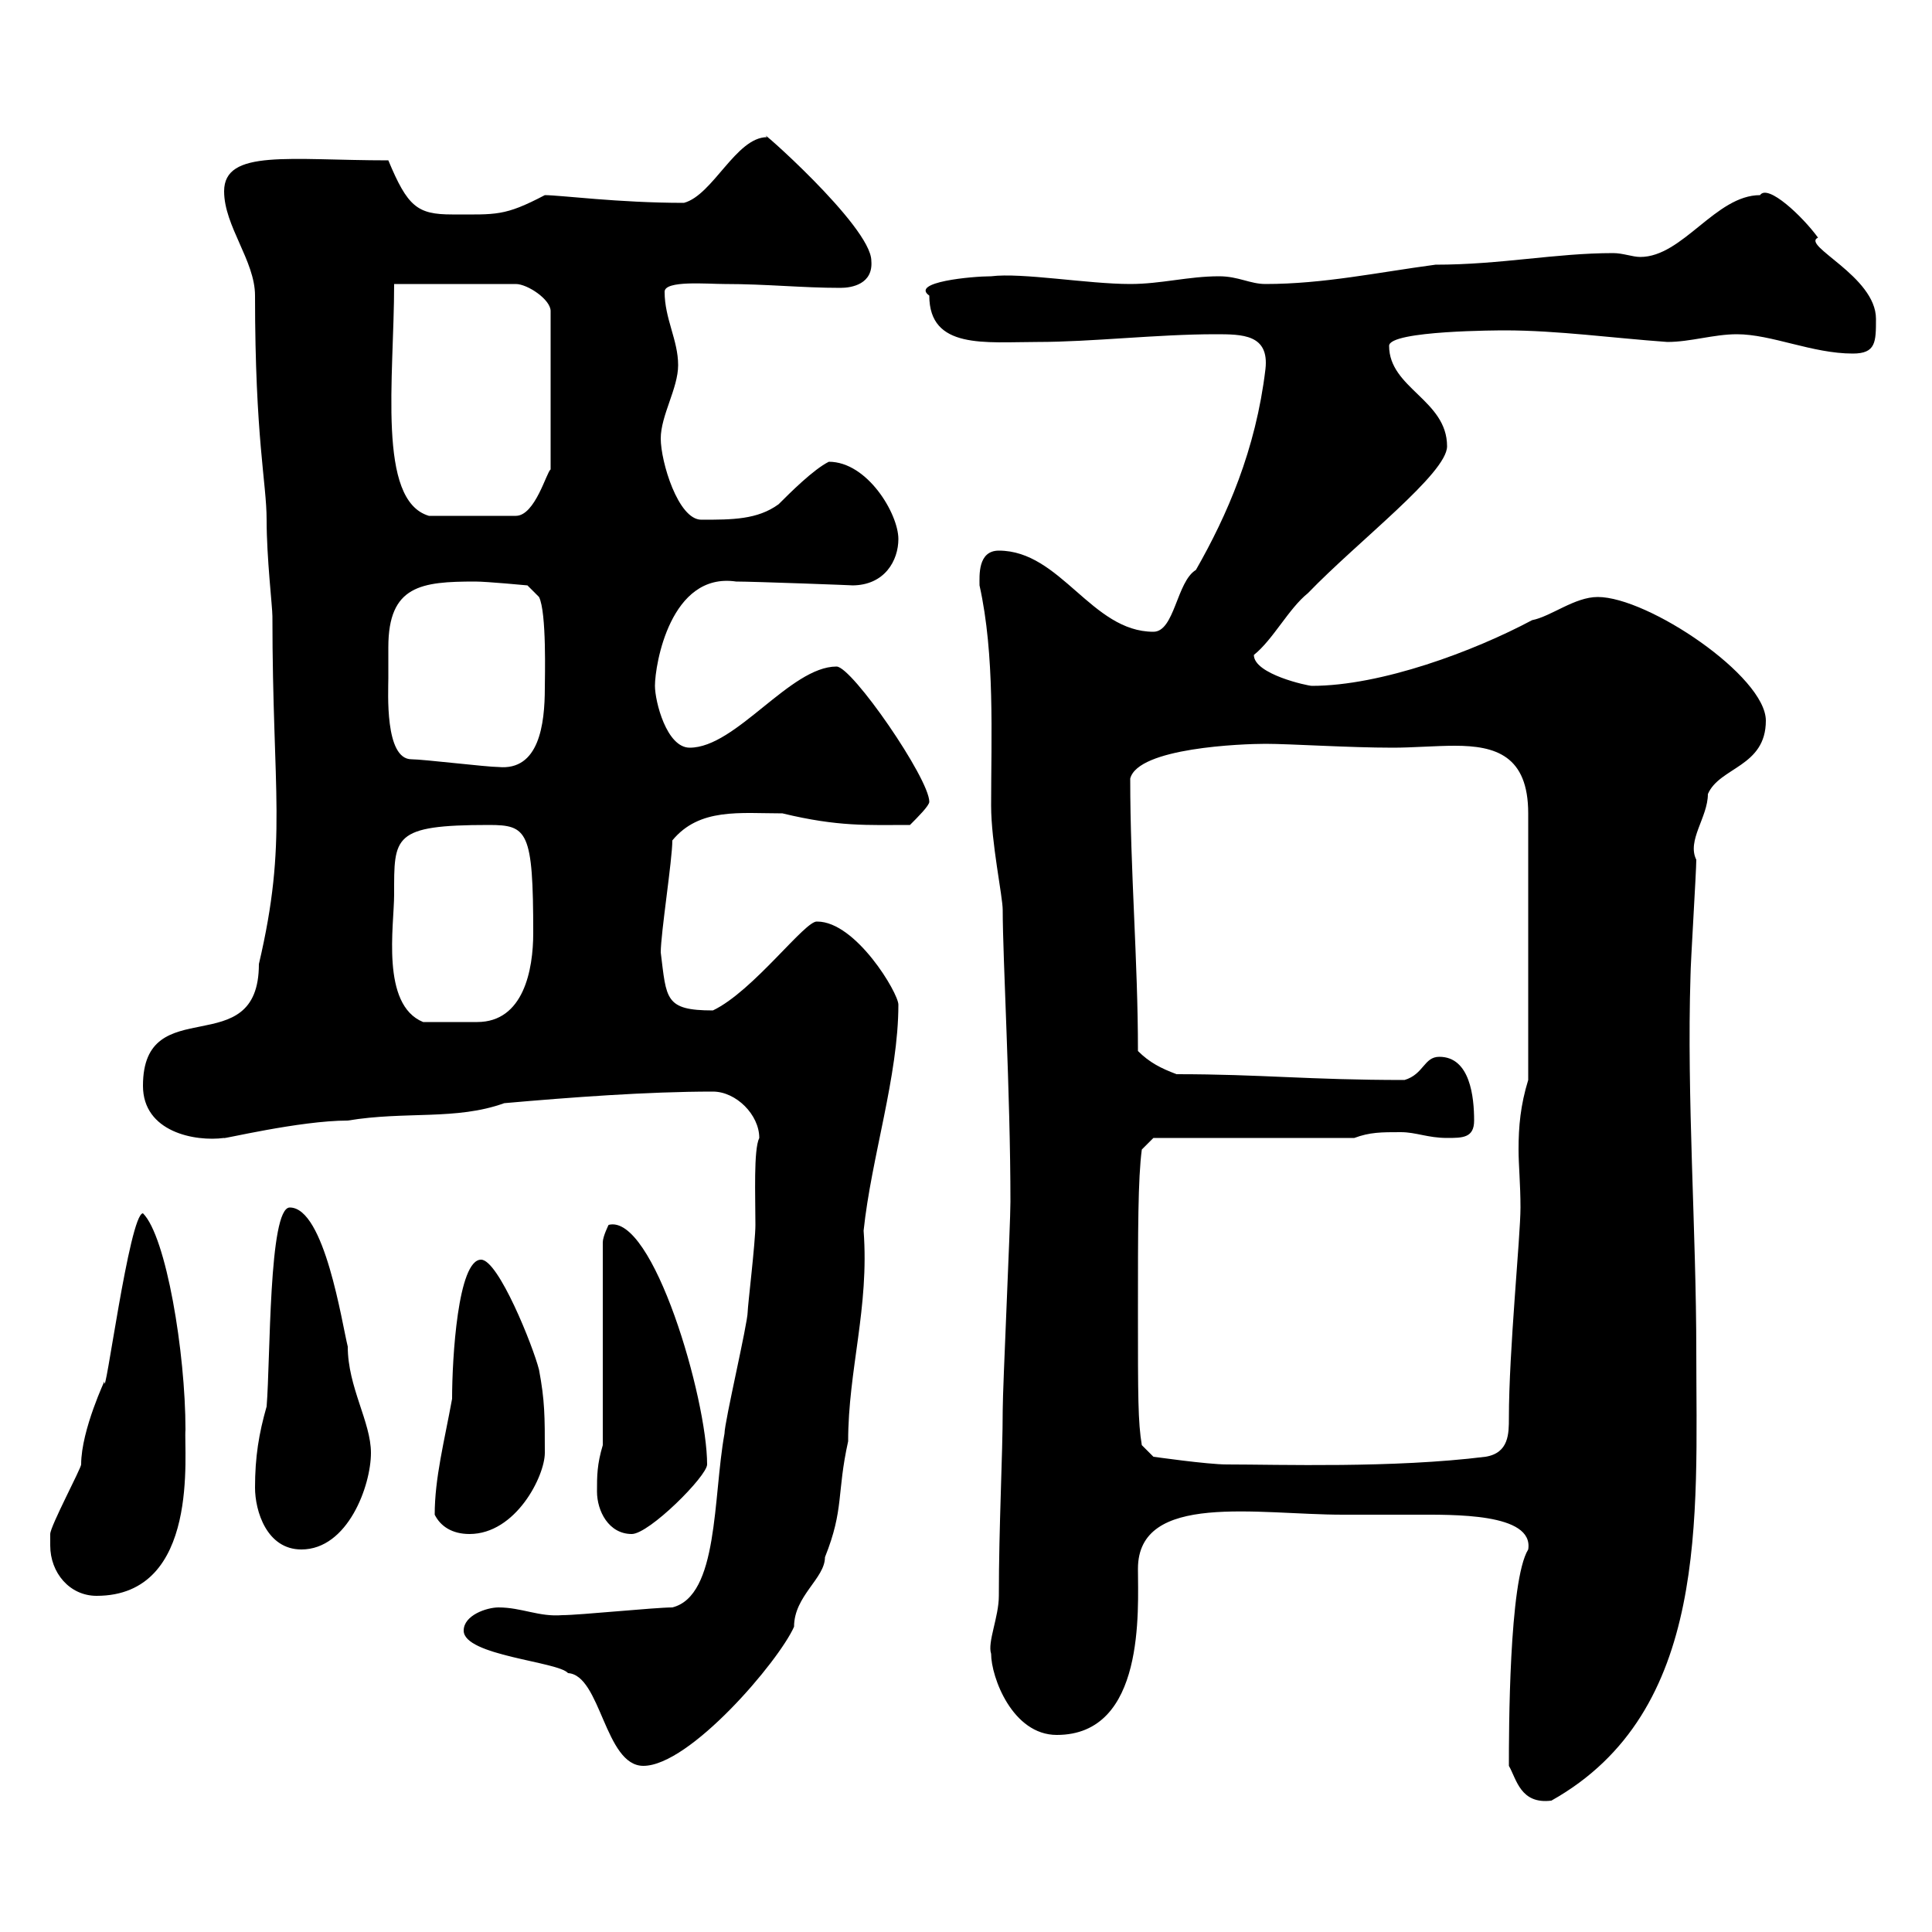 <svg xmlns="http://www.w3.org/2000/svg" xmlns:xlink="http://www.w3.org/1999/xlink" width="300" height="300"><path d="M234.30 274.20C235.50 276.30 236.10 280.20 240.90 279.60C265.50 265.80 263.40 235.50 263.40 210C263.40 191.10 261.90 170.40 262.50 151.50C262.50 149.70 263.40 135.30 263.40 133.50C261.90 130.50 265.20 126.90 265.20 123.30C267 119.10 274.20 119.10 274.20 111.90C274.20 105 255.90 92.70 248.10 92.70C244.50 92.70 240.90 95.70 237.90 96.30C228.90 101.10 214.50 106.50 203.70 106.50C203.10 106.50 194.70 104.70 194.70 101.70C197.70 99.30 200.10 94.50 203.10 92.10C210.90 84 224.70 73.50 224.70 69.30C224.70 62.10 215.70 60.30 215.70 53.70C215.70 51.30 233.10 51.30 233.70 51.30C241.80 51.30 250.50 52.50 258.90 53.10C262.50 53.10 266.10 51.90 269.70 51.90C275.10 51.90 281.40 54.90 287.70 54.90C291.30 54.90 291.30 53.10 291.30 49.50C291.30 42.90 279.60 38.10 282.30 36.90C279.90 33.60 274.50 28.50 273.30 30.30C266.40 30.30 261.30 39.90 254.70 39.90C253.50 39.90 252 39.30 250.50 39.30C241.50 39.30 233.10 41.10 222.90 41.10C213.90 42.30 205.50 44.10 196.50 44.10C194.10 44.10 192.30 42.90 189.30 42.90C184.50 42.90 180.30 44.10 175.50 44.10C168.90 44.10 158.70 42.30 153.90 42.90C150.90 42.90 141.30 43.80 144.30 45.90C144.30 54.30 153 53.10 161.10 53.10C169.50 53.10 179.70 51.90 188.70 51.90C192.90 51.90 197.10 51.90 196.50 57.30C195 69.90 190.50 80.10 185.70 88.50C182.70 90.30 182.40 98.10 179.10 98.10C169.50 98.10 164.70 85.50 155.10 85.50C151.80 85.50 152.10 89.40 152.10 90.90C154.50 101.70 153.90 114.30 153.90 125.10C153.90 130.80 155.70 139.20 155.70 141.30C155.70 148.80 156.90 169.80 156.90 186.60C156.90 190.20 155.70 215.40 155.70 219C155.70 225.90 155.10 237 155.10 247.80C155.10 251.10 153.30 255 153.90 256.80C153.90 260.40 157.20 269.40 164.10 269.40C177.90 269.40 176.70 249.90 176.70 243.60C176.70 231.60 195.30 235.20 208.50 235.20C212.10 235.20 215.70 235.20 219.60 235.20C225.60 235.20 238.20 234.90 237.30 240.60C234.30 245.40 234.30 269.10 234.30 274.20ZM72 253.20C72 257.10 86.70 258 88.20 259.80C93.30 260.10 93.90 274.20 99.90 274.20C107.10 274.20 120.90 258 123.30 252.60C123.30 247.80 128.10 245.10 128.10 241.80C131.10 234.30 129.90 231.90 131.70 223.80C131.70 212.70 135 203.10 134.10 191.10C135.30 179.70 139.50 167.10 139.50 156C139.50 154.20 132.90 143.10 126.90 143.10C125.10 142.80 117 153.90 110.70 156.90C103.20 156.90 103.50 155.10 102.60 147.90C102.60 144.90 104.40 133.50 104.40 130.50C108.60 125.40 114.90 126.30 121.50 126.30C130.20 128.40 134.70 128.10 141.30 128.10C142.50 126.90 144.30 125.10 144.30 124.50C144.30 120.90 132.30 103.50 129.90 103.50C122.70 103.50 114.30 116.10 107.10 116.10C103.50 116.10 101.70 108.90 101.70 106.50C101.70 103.20 104.10 88.80 114.30 90.30C117 90.30 133.20 90.90 132.30 90.90C137.40 90.90 139.50 87 139.50 83.70C139.50 79.80 134.70 71.70 128.70 71.70C126.30 72.90 122.70 76.50 120.90 78.30C117.60 80.70 113.70 80.70 108.90 80.70C105.30 80.70 102.60 71.70 102.60 68.10C102.60 64.50 105.30 60.30 105.30 56.70C105.30 52.80 103.20 49.50 103.20 45.30C103.20 43.50 109.80 44.10 112.50 44.10C119.10 44.10 124.50 44.70 130.50 44.70C132.30 44.70 135.60 44.10 135.30 40.50C135.30 35.10 116.70 18.90 119.10 21.30C114.30 21.30 110.70 30.30 106.20 31.50C96 31.50 87 30.30 84.60 30.30C78.30 33.60 77.10 33.30 70.20 33.30C64.80 33.30 63.30 32.10 60.30 24.90C45 24.90 34.80 23.10 34.80 29.70C34.80 35.10 39.60 40.50 39.60 45.90C39.60 68.10 41.40 75 41.40 80.70C41.40 86.70 42.30 94.20 42.30 95.70C42.30 123.30 44.70 130.50 40.20 149.70C40.20 165.30 22.20 153.60 22.20 168.60C22.20 175.80 30.30 177.30 34.80 176.70C34.20 177 46.50 174 54 174C63 172.50 70.80 174 78.30 171.30C88.50 170.40 100.50 169.50 110.70 169.50C114.30 169.50 117.90 173.10 117.90 176.70C117 178.50 117.30 185.70 117.30 190.20C117.30 192.90 116.10 202.80 116.10 203.70C116.10 205.50 112.50 220.80 112.50 222.60C110.70 232.50 111.60 247.80 104.40 249.60C101.70 249.60 90 250.80 87.30 250.80C83.70 251.10 81 249.60 77.40 249.60C75.60 249.60 72 250.80 72 253.20ZM7.80 240C7.80 244.20 10.80 247.80 15 247.80C31.20 247.80 28.50 225.30 28.80 222C28.80 210 25.80 192 22.20 188.40C20.10 188.40 16.20 218.40 16.20 214.50C16.50 213.90 12.60 222 12.60 227.40C12.60 228 7.80 237 7.80 238.20C7.80 238.20 7.80 240 7.80 240ZM39.60 231C39.60 234.60 41.40 240.60 46.80 240.60C54 240.60 57.60 230.70 57.60 225.60C57.60 220.80 54 215.40 54 209.10C53.10 205.50 50.40 187.50 45 187.50C41.70 187.50 42 211.20 41.40 218.40C40.20 222.60 39.60 226.20 39.60 231ZM67.50 235.20C68.40 237 70.20 238.20 72.90 238.20C80.10 238.20 84.60 229.20 84.60 225.60C84.60 219.90 84.60 217.50 83.70 212.70C82.80 209.10 77.40 195.60 74.70 195.60C71.10 195.60 70.20 210.90 70.20 217.20C69 223.80 67.50 229.50 67.50 235.20ZM92.70 231.60C92.70 234.60 94.50 238.20 98.10 238.20C100.80 238.20 109.80 229.20 109.80 227.40C109.80 217.20 101.40 188.40 94.50 190.20C94.50 190.20 93.60 192 93.60 192.90L93.60 224.40C92.70 227.40 92.70 229.20 92.70 231.60ZM176.70 203.70C176.70 191.10 176.70 183 177.30 178.50L179.10 176.70L210.30 176.70C212.70 175.80 214.50 175.80 217.50 175.80C219.90 175.80 221.70 176.70 224.70 176.70C227.10 176.70 228.90 176.70 228.90 174C228.90 170.40 228.30 164.10 223.50 164.10C221.10 164.10 221.10 166.80 218.10 167.70C203.10 167.70 195.90 166.80 182.70 166.80C180.30 165.90 178.50 165 176.70 163.20C176.70 149.10 175.50 135.30 175.50 120.90C176.70 116.10 192.90 115.50 196.50 115.50C200.40 115.50 209.40 116.10 216.30 116.10C219.30 116.10 222.90 115.80 225.90 115.80C232.20 115.80 237.30 117.30 237.30 126.30L237.30 167.70C236.10 171.60 235.80 174.90 235.80 178.50C235.80 180.90 236.10 183.90 236.10 187.50C236.10 192 234.30 209.70 234.30 220.20C234.30 222.60 234.30 225.60 230.70 226.20C216.30 228 198.60 227.40 190.50 227.40C187.50 227.40 179.10 226.20 179.10 226.20L177.30 224.40C176.70 220.80 176.70 216.90 176.70 203.70ZM61.20 138.90C61.20 129.90 60.90 128.10 75.90 128.10C81.90 128.10 82.80 129 82.80 144.90C82.80 150.60 81.30 158.70 74.10 158.70C71.70 158.70 68.40 158.70 65.70 158.70C59.10 156 61.20 143.70 61.20 138.90ZM63.90 117.90C59.70 117.90 60.30 107.40 60.30 105.30C60.30 104.10 60.30 102.30 60.30 100.50C60.30 90.90 65.40 90.30 73.80 90.30C75.60 90.30 81.90 90.90 81.90 90.90L83.70 92.70C84.90 95.10 84.60 105.30 84.60 106.80C84.60 112.50 83.70 119.70 77.40 119.10C75.60 119.10 65.70 117.90 63.90 117.90ZM61.20 44.10L80.10 44.10C81.90 44.10 85.50 46.50 85.50 48.30L85.50 72.90C84.90 73.20 83.10 80.10 80.10 80.10L66.60 80.10C58.50 77.70 61.20 58.80 61.20 44.10Z"/></svg>
